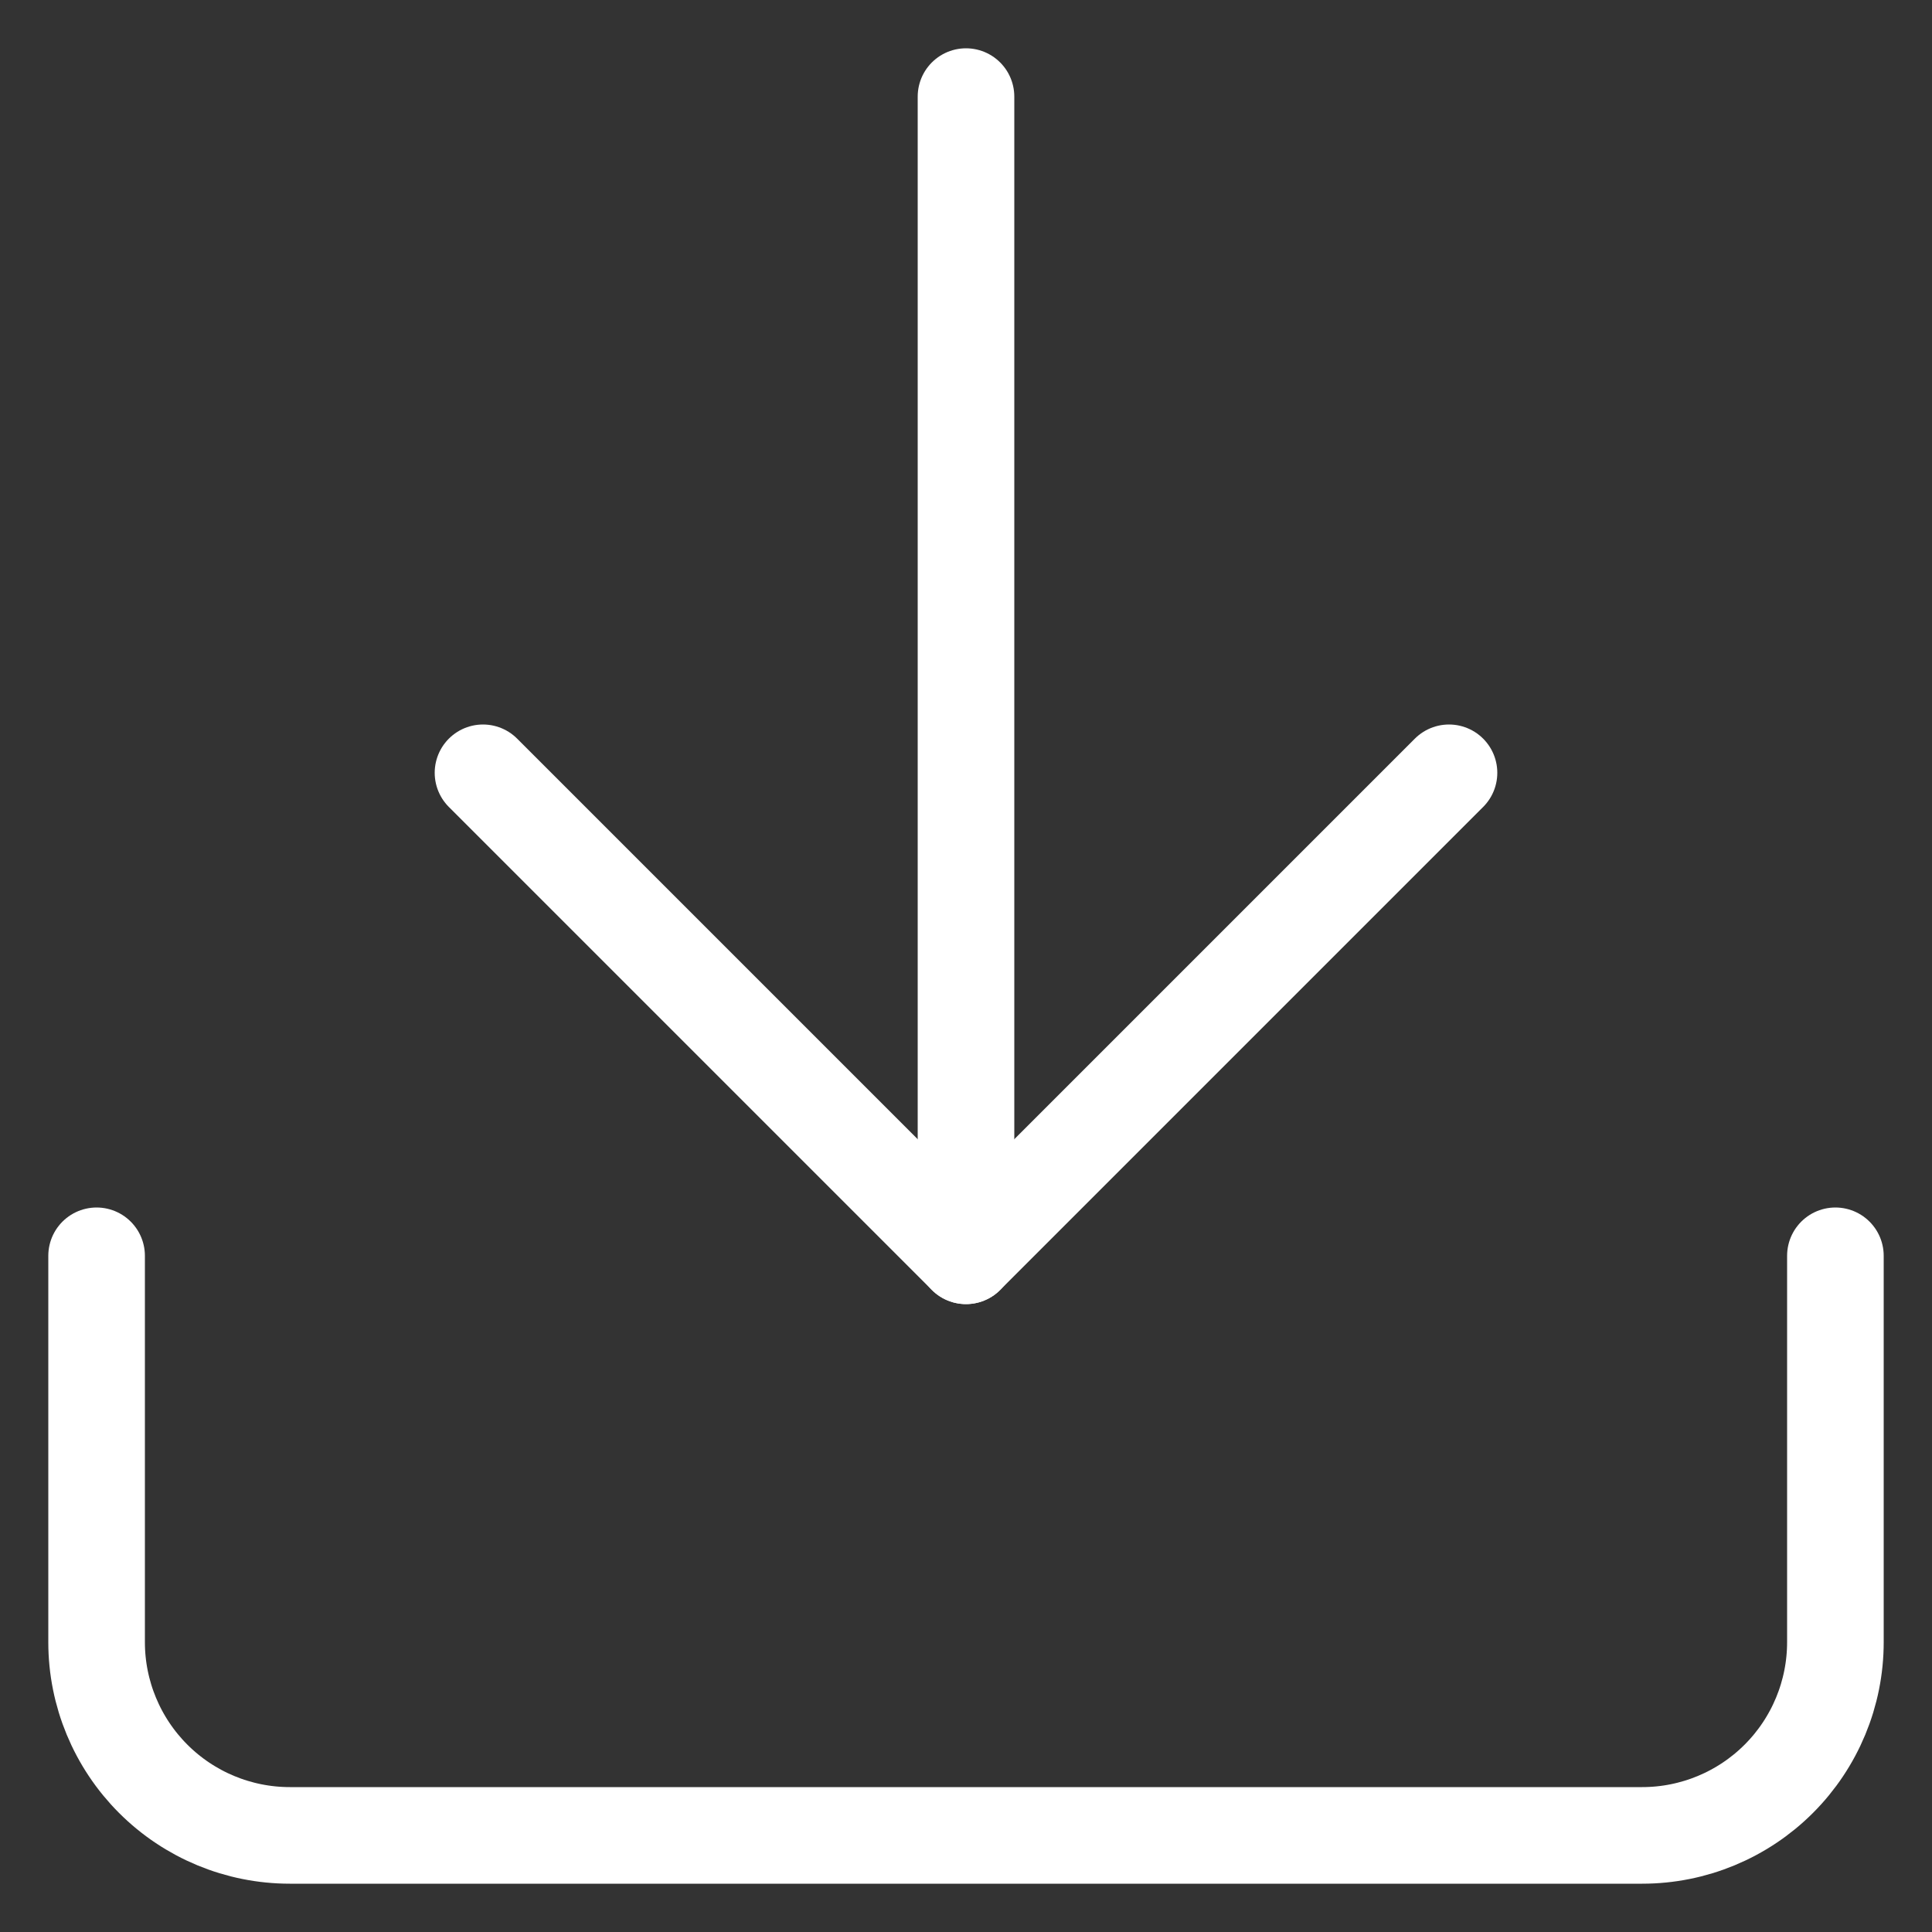 <?xml version="1.0" encoding="UTF-8"?> <svg xmlns="http://www.w3.org/2000/svg" width="20" height="20" viewBox="0 0 20 20" fill="none"><rect x="0" y="0" width="20" height="20" fill="#333333" stroke="none"/> <path d="M19 13V17C19 17.53 18.789 18.039 18.414 18.414C18.039 18.789 17.53 19 17 19H3C2.47 19 1.961 18.789 1.586 18.414C1.211 18.039 1 17.53 1 17V13" stroke="white" stroke-linecap="round" stroke-linejoin="round"></path> <path d="M5 8L10 13L15 8" stroke="white" stroke-linecap="round" stroke-linejoin="round"></path> <path d="M10 13V1" stroke="white" stroke-linecap="round" stroke-linejoin="round"></path> </svg> 